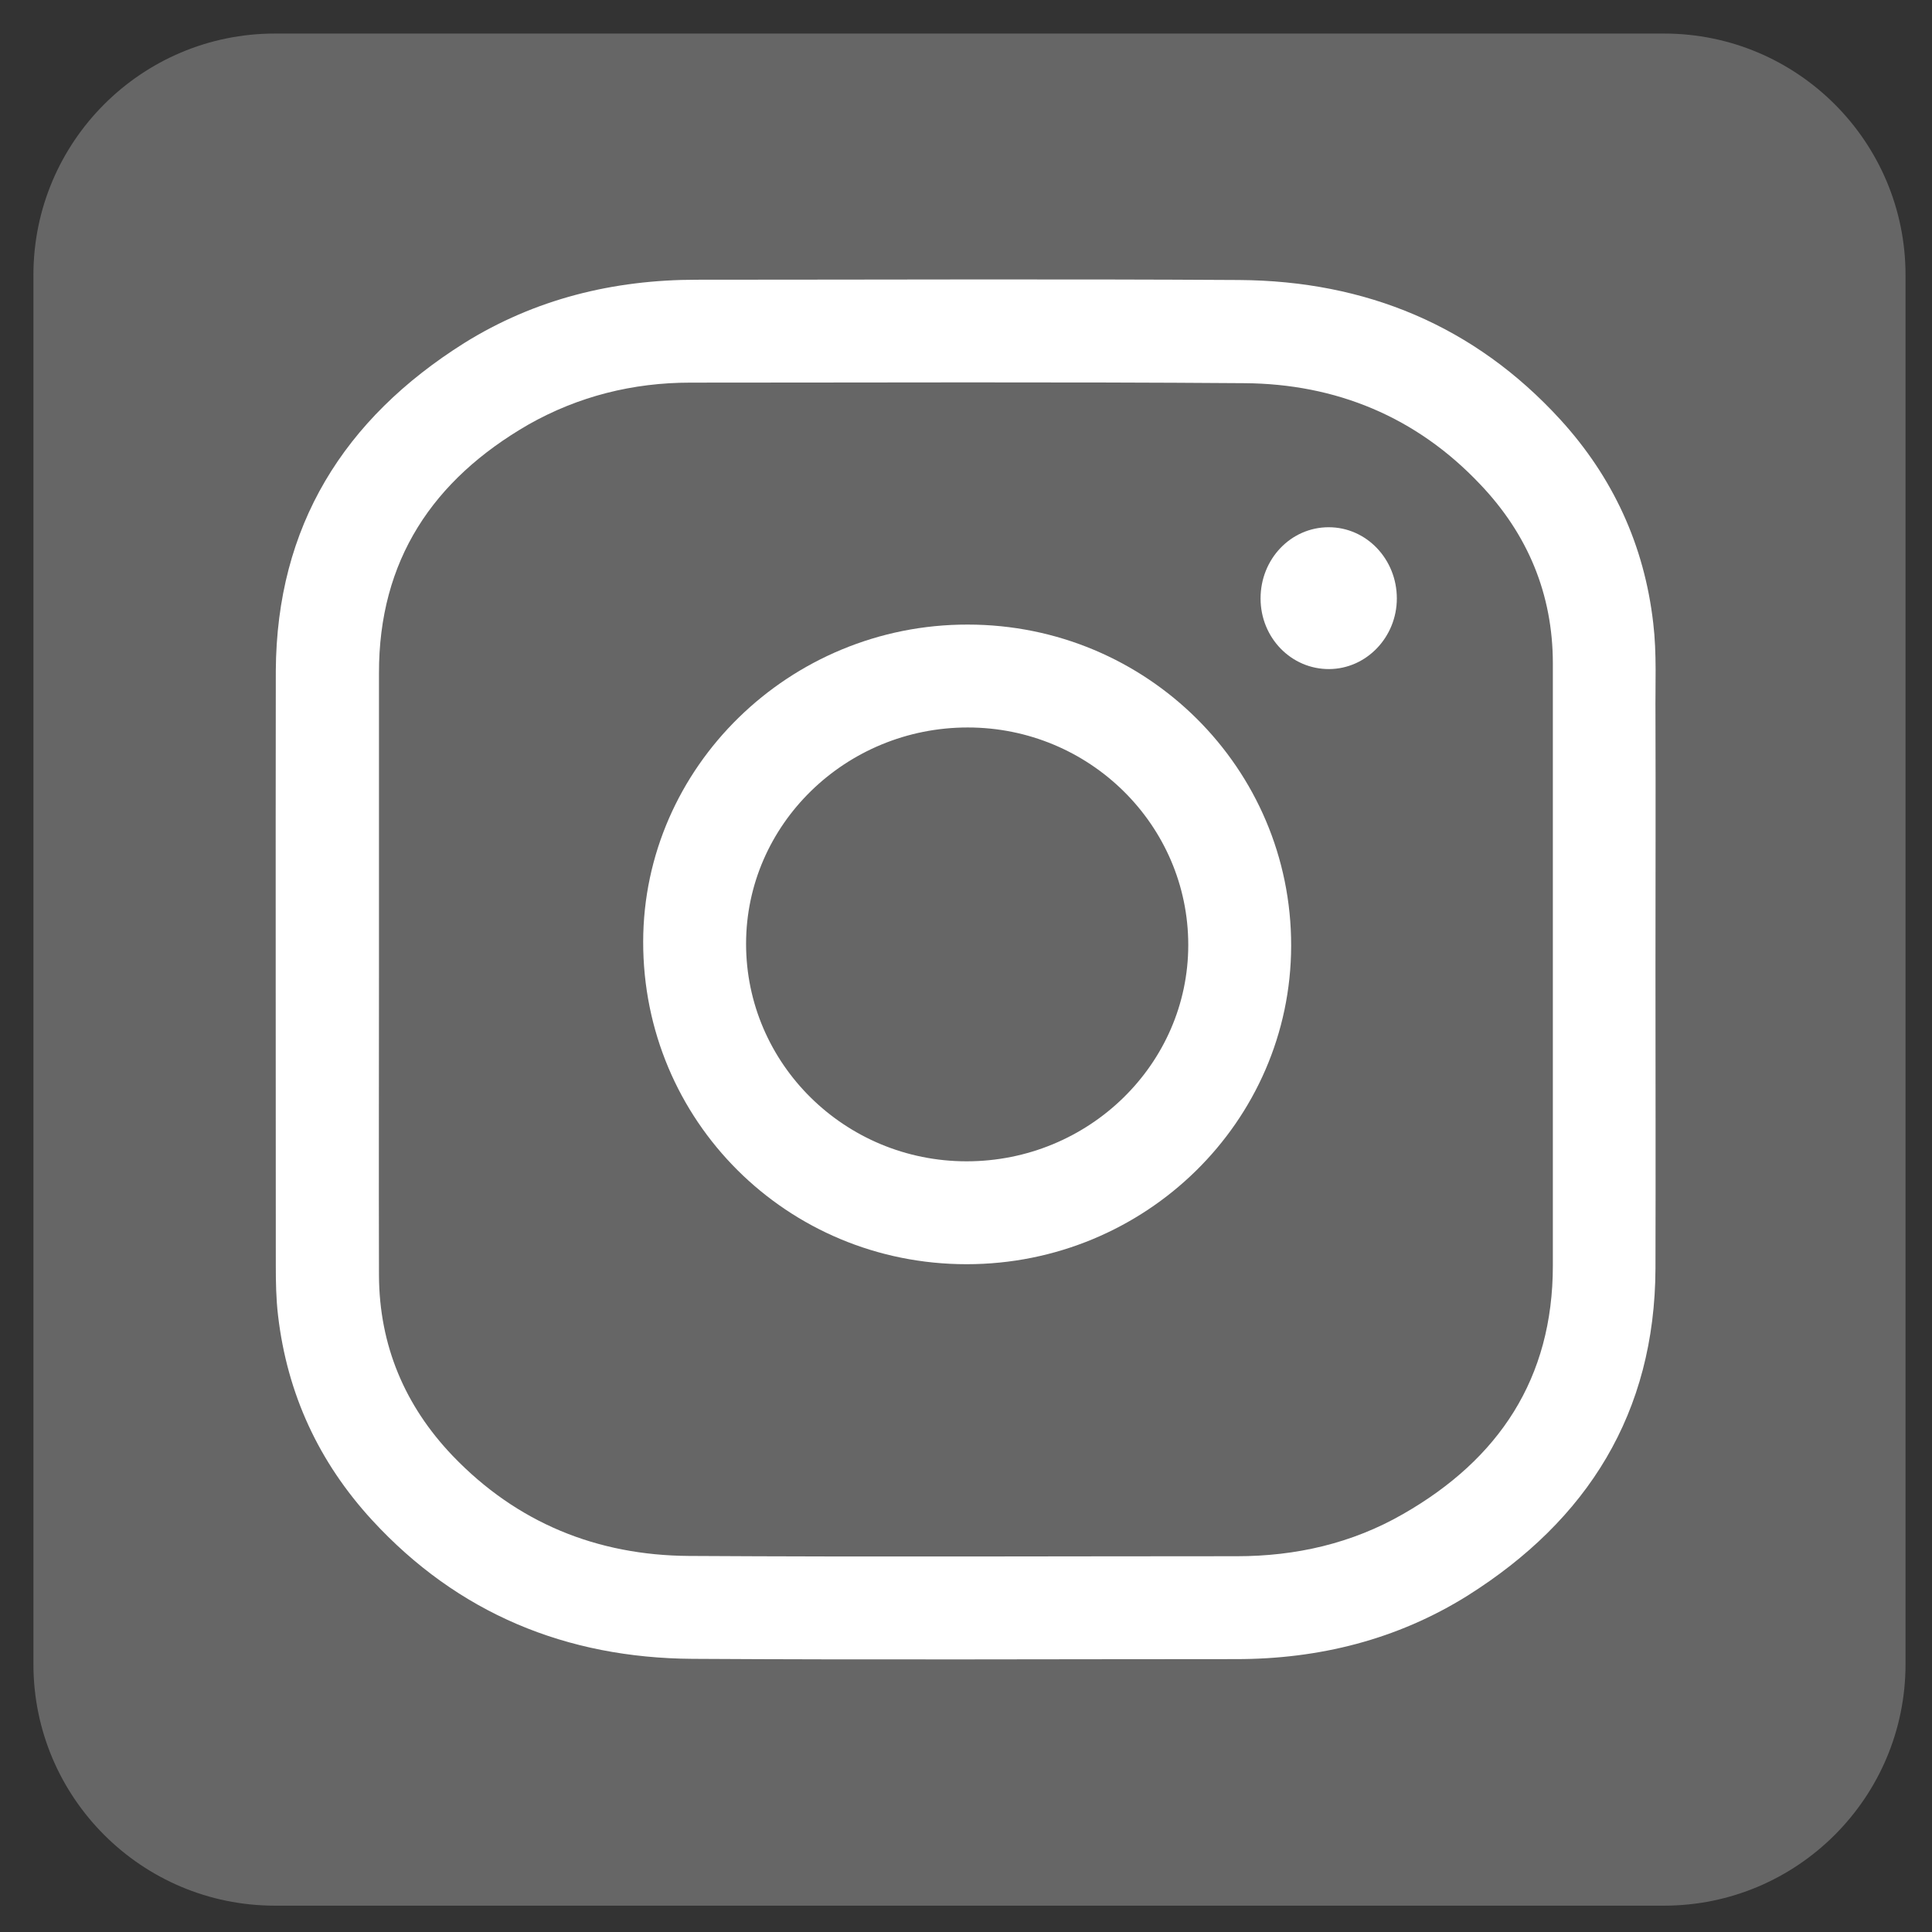 <?xml version="1.0" encoding="UTF-8" standalone="no"?>
<!DOCTYPE svg PUBLIC "-//W3C//DTD SVG 1.1//EN" "http://www.w3.org/Graphics/SVG/1.1/DTD/svg11.dtd">
<svg width="100%" height="100%" viewBox="0 0 512 512" version="1.1" xmlns="http://www.w3.org/2000/svg" xmlns:xlink="http://www.w3.org/1999/xlink" xml:space="preserve" xmlns:serif="http://www.serif.com/" style="fill-rule:evenodd;clip-rule:evenodd;stroke-linejoin:round;stroke-miterlimit:2;">
    <rect x="0" y="0" width="512" height="512" fill="#333333" stroke="none"/>
    <g id="rect2987" transform="matrix(0.969,0,0,0.969,8.856,8.892)">
        <path d="M512,66.036C512,29.59 482.409,0 445.962,0L66.038,0C29.591,0 0,29.59 0,66.036L0,445.964C0,482.41 29.591,512 66.038,512L445.962,512C482.409,512 512,482.41 512,445.964L512,66.036Z" style="fill:rgb(102,102,102);"/>
    </g>
    <g>
        <g transform="matrix(0.737,0,0,0.737,66.532,67.498)">
            <path d="M505,257C505,292.8 505.1,328.6 505,364.5C504.8,416.5 480.6,455 437.4,482.2C412.1,498 384,505 354.2,505C289,505 223.9,505.3 158.7,504.9C113.4,504.6 74.4,488.6 43.5,455C24.4,434.2 13,409.7 9.7,381.4C9,375.4 8.9,369.5 8.9,363.5C8.9,292.2 8.8,220.9 8.9,149.6C9.2,97.5 33.4,59 76.6,31.8C102.1,15.9 130.3,9 160.3,9C225.3,9 290.3,8.7 355.3,9.1C400.8,9.4 439.9,25.5 470.8,59.3C489.7,80 501,104.5 504.2,132.5C505.5,143.5 504.9,154.5 505,165.4C505.1,196 505,226.5 505,257ZM46,257C46,293.7 45.9,330.3 46,367C46.1,392.2 55.3,413.9 72.5,431.9C95.6,456 124.4,467.7 157.5,467.9C223.2,468.3 288.8,468 354.5,468C375.7,468 395.9,463.4 414.3,452.8C448.7,433.1 468.1,404.1 468.1,363.5L468.1,147C468.1,122 459,100.4 441.9,82.5C419,58.3 390.1,46.4 357.1,46.2C290.7,45.7 224.4,46 158,46C137.3,46 117.7,50.9 99.7,61.1C65.4,80.9 45.9,109.9 46,150.5L46,257Z" style="fill:white;fill-rule:nonzero;"/>
        </g>
        <g transform="matrix(0.737,0,0,0.737,66.532,67.498)">
            <path d="M257.3,363C192.7,363 140.9,311.4 141,247C141.1,184.3 193.6,132.9 257.7,133C322.1,133 374.1,184.7 374,248.5C373.9,311.7 321.6,363 257.3,363ZM257.3,326C301.2,326 337,291.1 337,248.2C337,205.1 301.5,170 257.7,170C213.8,170 178,204.9 178,247.8C178,290.9 213.5,326 257.3,326Z" style="fill:white;fill-rule:nonzero;"/>
        </g>
        <g transform="matrix(0.737,0,0,0.737,66.532,67.498)">
            <path d="M363,123.6C363,109.4 373.9,98 387.5,98C401.1,98 412,109.5 412,123.6C412,137.5 401.1,148.9 387.7,149C374.1,149.1 363,137.8 363,123.6Z" style="fill:white;fill-rule:nonzero;"/>
        </g>
    </g>
</svg>
